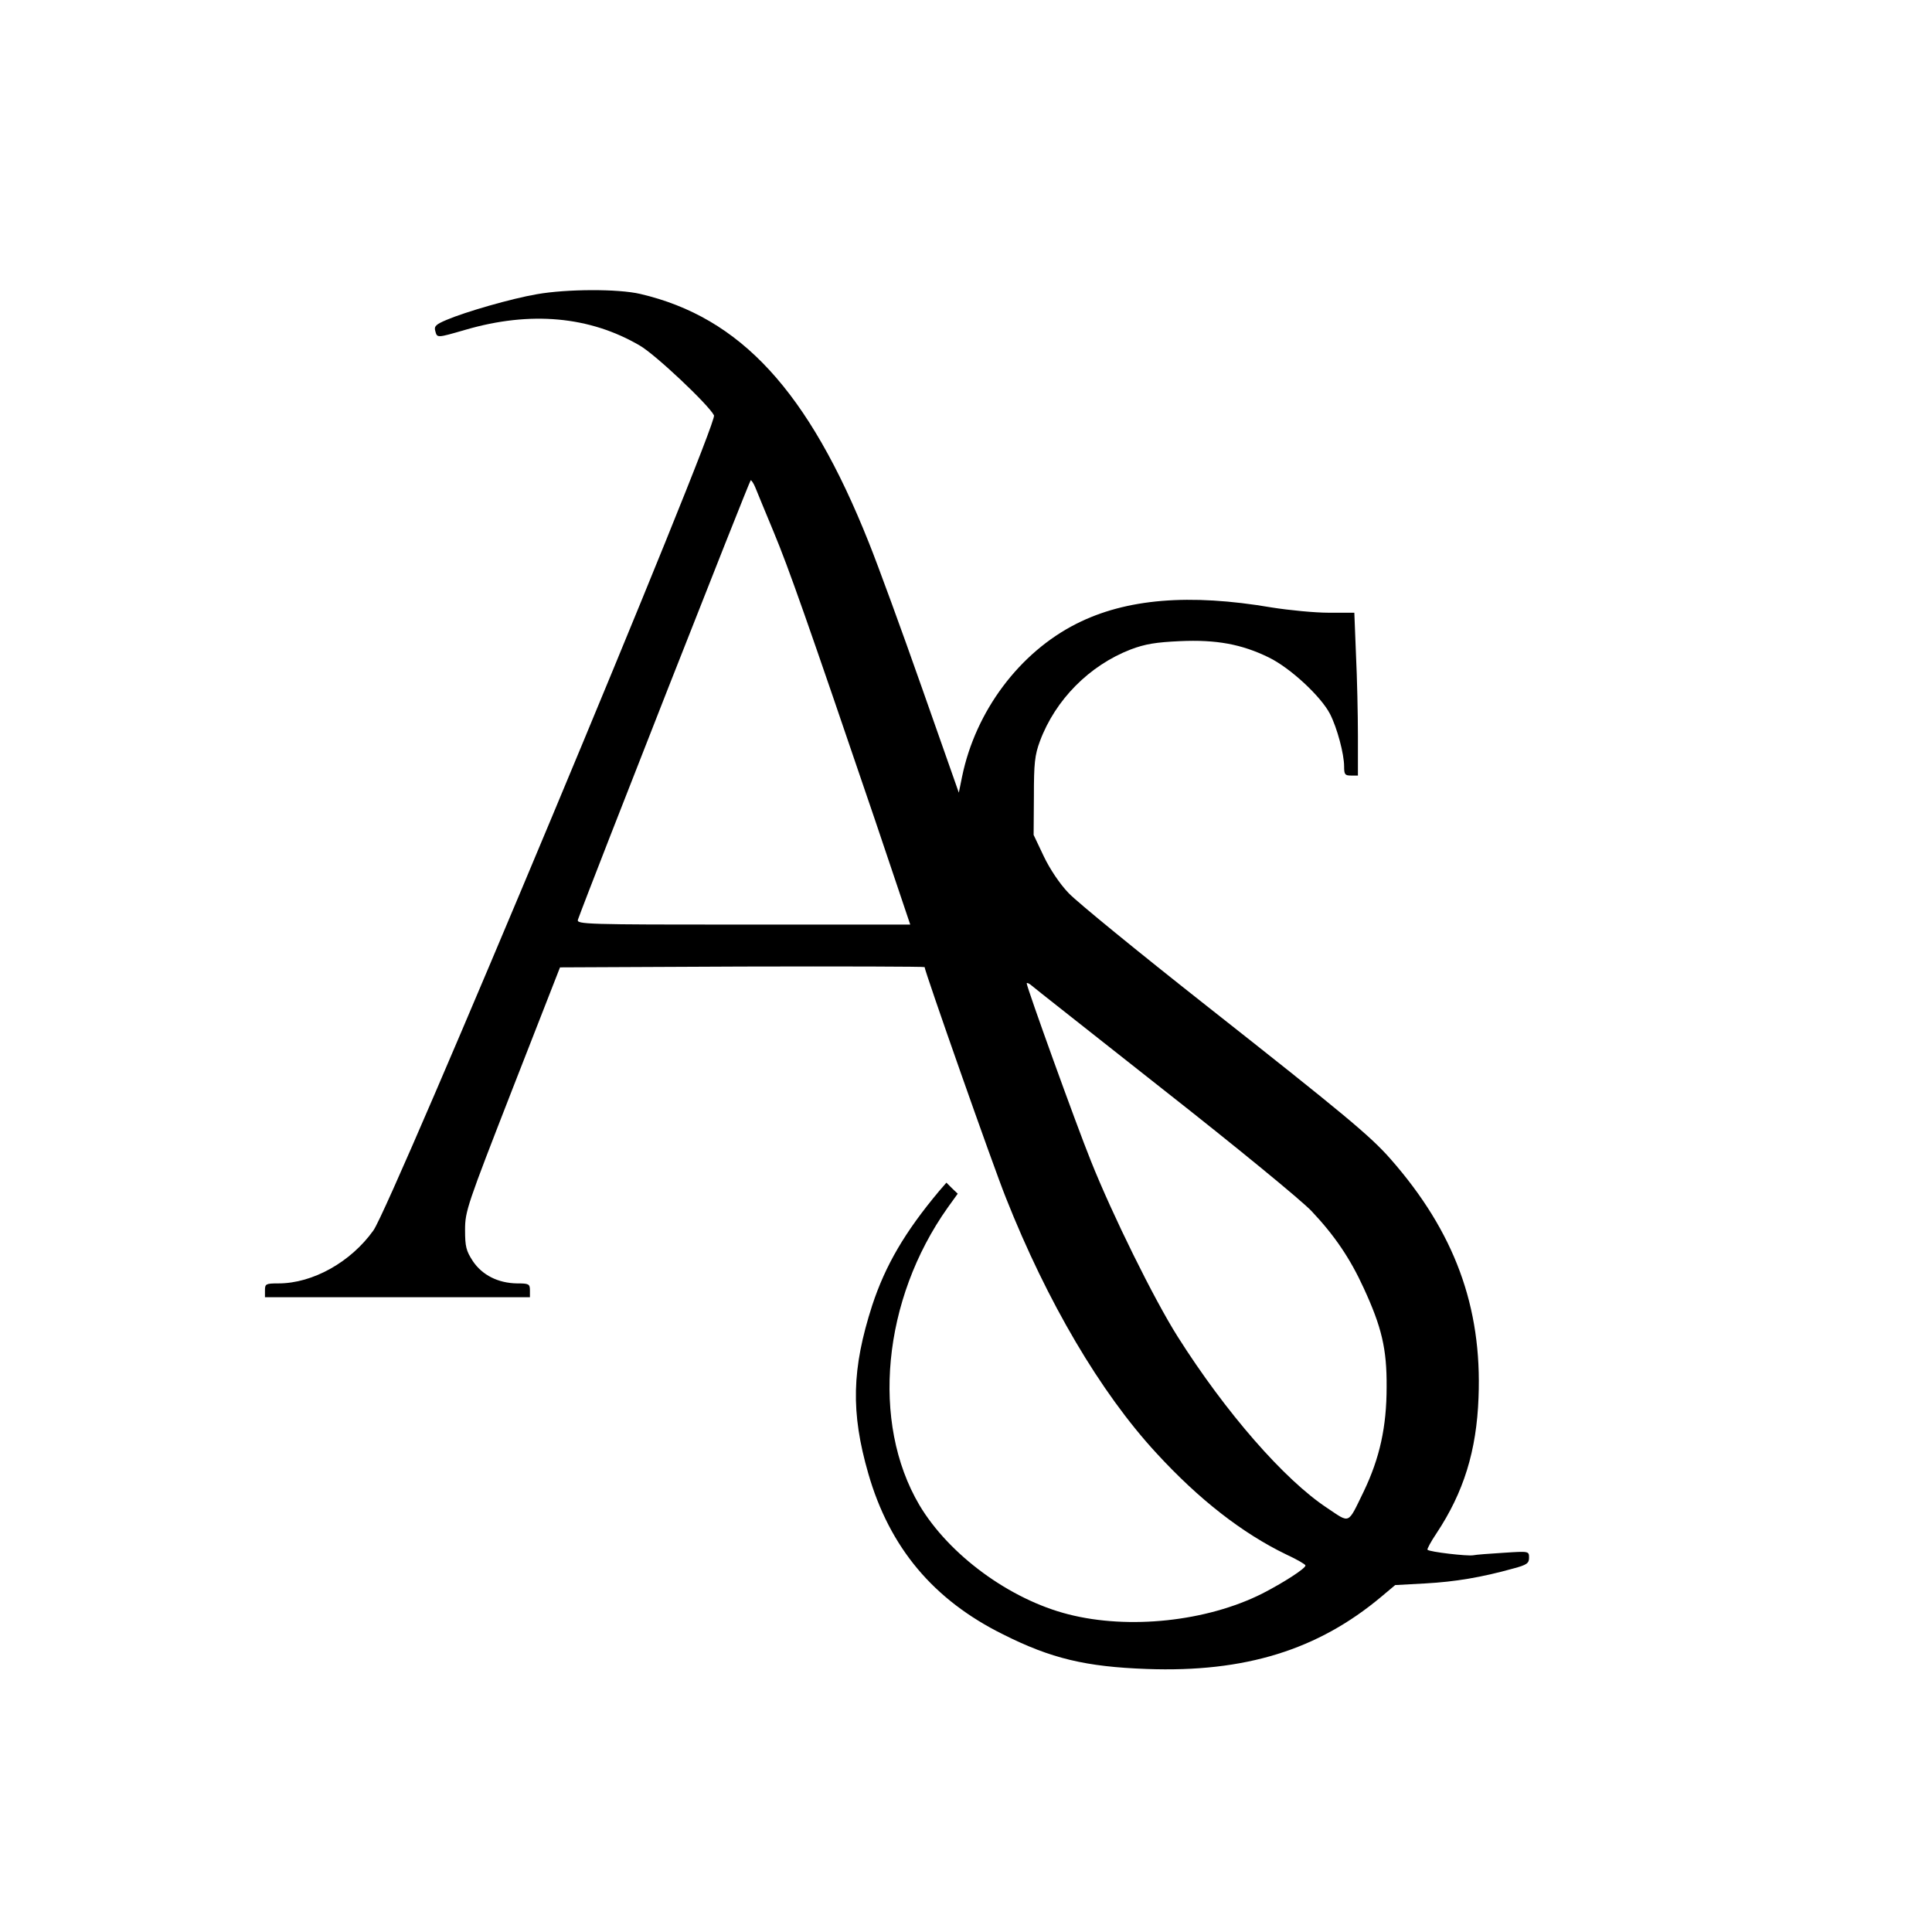 <?xml version="1.0" standalone="no"?>
<!DOCTYPE svg PUBLIC "-//W3C//DTD SVG 20010904//EN"
 "http://www.w3.org/TR/2001/REC-SVG-20010904/DTD/svg10.dtd">
<svg version="1.0" xmlns="http://www.w3.org/2000/svg"
 width="700pt" height="700pt" viewBox="0 0 700 700"
 preserveAspectRatio="xMidYMid meet">
<g transform="translate(0,700) scale(0.1,-0.1)"
fill="#000000" stroke="none">
<path d="M1945 5934 c-93 -16 -259 -64 -327 -93 -38 -16 -46 -23 -41 -40 7
-26 5 -26 109 4 236 69 451 49 632 -57 56 -32 249 -214 269 -253 15 -30 -1167
-2859 -1234 -2953 -82 -115 -220 -192 -344 -192 -46 0 -49 -2 -49 -25 l0 -25
480 0 480 0 0 25 c0 23 -4 25 -47 25 -68 1 -126 30 -160 81 -24 37 -28 52 -28
113 0 68 8 90 172 511 l172 440 660 3 c364 1 661 0 661 -2 0 -14 249 -723 295
-837 149 -376 342 -704 544 -923 155 -169 312 -291 471 -368 39 -18 70 -36 70
-40 0 -11 -79 -62 -157 -102 -201 -101 -483 -131 -702 -75 -213 54 -433 216
-540 396 -176 299 -134 744 103 1078 l36 50 -21 20 -20 20 -26 -30 c-124 -148
-195 -269 -243 -415 -74 -230 -78 -387 -14 -609 77 -268 236 -458 489 -583
173 -87 299 -117 520 -125 356 -13 620 69 850 262 l50 42 110 6 c108 6 203 22
318 54 49 13 57 19 57 39 0 24 0 24 -92 18 -51 -3 -101 -7 -110 -9 -20 -4
-159 12 -166 20 -2 2 12 29 33 60 98 148 145 298 152 492 13 328 -87 600 -319
864 -74 84 -167 161 -668 556 -245 193 -469 376 -498 407 -32 33 -68 87 -90
133 l-37 78 1 140 c0 119 3 149 22 200 56 150 179 274 329 332 53 20 92 26
178 30 132 6 224 -11 322 -59 78 -38 189 -141 222 -205 26 -51 51 -145 51
-190 0 -29 3 -33 25 -33 l25 0 0 143 c0 79 -3 212 -7 295 l-6 152 -93 0 c-50
0 -143 9 -206 19 -299 51 -528 32 -708 -59 -206 -104 -365 -316 -414 -553
l-12 -59 -133 378 c-73 208 -160 446 -193 528 -219 550 -465 816 -828 901 -81
19 -267 18 -375 -1z m792 -701 c6 -16 36 -87 66 -160 55 -132 122 -323 366
-1040 l129 -383 -605 0 c-572 0 -605 1 -599 18 42 117 622 1592 626 1592 3 0
11 -12 17 -27z m1478 -2181 c266 -209 500 -401 537 -440 84 -89 140 -172 189
-279 65 -141 84 -220 83 -358 0 -145 -25 -258 -83 -379 -59 -121 -48 -116
-132 -60 -155 102 -368 346 -542 621 -86 136 -237 442 -315 638 -54 134 -232
628 -232 642 0 3 6 1 13 -4 6 -6 224 -177 482 -381z"/>
</g>
</svg>
